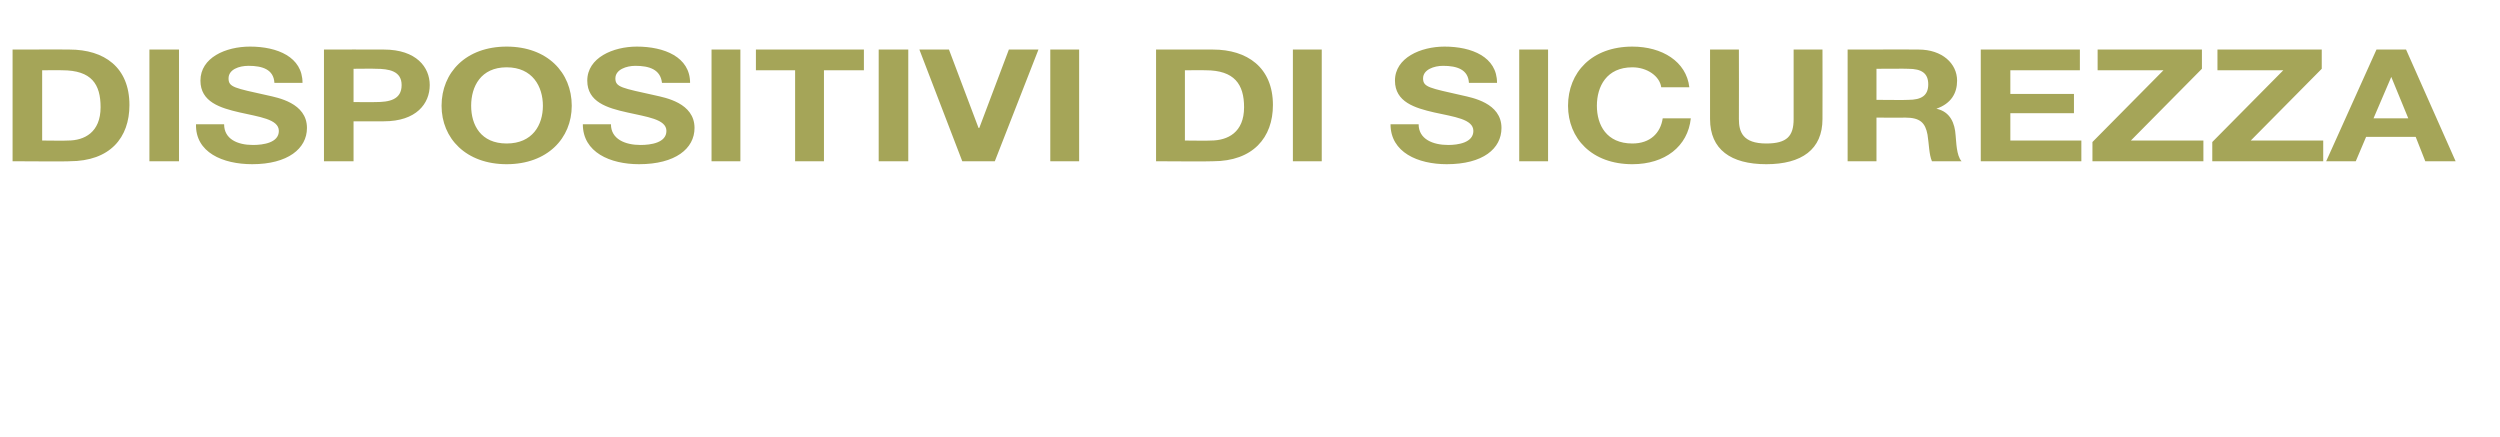 <?xml version="1.0" standalone="no"?><!DOCTYPE svg PUBLIC "-//W3C//DTD SVG 1.1//EN" "http://www.w3.org/Graphics/SVG/1.1/DTD/svg11.dtd"><svg xmlns="http://www.w3.org/2000/svg" version="1.1" width="338px" height="59.1px" viewBox="0 -4 338 59.1" style="top:-4px"><desc>DISPOSITIVI DI SICUREZZA</desc><defs/><g id="Polygon55763"><path d="m1.7 2.7c0 0 7.73-.02 7.7 0c4.7 0 8.1 2.4 8.1 7.5c0 4.4-2.6 7.6-8.1 7.6c.03.05-7.7 0-7.7 0l0-15.1zm4 12.3c0 0 3.45.04 3.5 0c2.2 0 4.4-1.1 4.4-4.5c0-3.1-1.2-5-5.2-5c.05-.02-2.7 0-2.7 0l0 9.5zm14.5-12.3l4 0l0 15.1l-4 0l0-15.1zm10.1 10.1c0 2 1.8 2.8 3.9 2.8c1.4 0 3.5-.3 3.5-1.9c0-1.6-2.7-1.9-5.3-2.5c-2.6-.6-5.3-1.4-5.3-4.3c0-3.1 3.4-4.6 6.7-4.6c3.7 0 7.1 1.4 7.1 4.9c0 0-3.8 0-3.8 0c-.1-1.8-1.6-2.3-3.5-2.3c-1.3 0-2.7.5-2.7 1.7c0 1.2.8 1.3 5.3 2.3c1.3.3 5.3 1 5.3 4.4c0 2.8-2.6 4.9-7.4 4.9c-4 0-7.7-1.6-7.6-5.4c0 0 3.8 0 3.8 0zm13.5-10.1c0 0 8.1-.02 8.1 0c4.4 0 6.2 2.4 6.2 4.8c0 2.5-1.8 4.9-6.2 4.9c0 .01-4.1 0-4.1 0l0 5.4l-4 0l0-15.1zm4 7.1c0 0 3.02.02 3 0c1.8 0 3.5-.3 3.5-2.3c0-1.9-1.7-2.2-3.5-2.2c.02-.03-3 0-3 0l0 4.5zm20.7-7.5c5.5 0 8.8 3.5 8.8 8c0 4.4-3.3 7.9-8.8 7.9c-5.5 0-8.8-3.5-8.8-7.9c0-4.5 3.3-8 8.8-8zm0 13.1c3.5 0 4.9-2.5 4.9-5.1c0-2.6-1.4-5.2-4.9-5.2c-3.5 0-4.8 2.6-4.8 5.2c0 2.6 1.3 5.1 4.8 5.1zm14.1-2.6c0 2 1.9 2.8 4 2.8c1.4 0 3.5-.3 3.5-1.9c0-1.6-2.7-1.9-5.3-2.5c-2.7-.6-5.4-1.4-5.4-4.3c0-3.1 3.5-4.6 6.7-4.6c3.7 0 7.2 1.4 7.2 4.9c0 0-3.8 0-3.8 0c-.2-1.8-1.7-2.3-3.6-2.3c-1.2 0-2.7.5-2.7 1.7c0 1.2.9 1.3 5.4 2.3c1.3.3 5.3 1 5.3 4.4c0 2.8-2.6 4.9-7.5 4.9c-3.9 0-7.6-1.6-7.6-5.4c0 0 3.8 0 3.8 0zm13.6-10.1l3.9 0l0 15.1l-3.9 0l0-15.1zm11.3 2.8l-5.3 0l0-2.8l14.6 0l0 2.8l-5.4 0l0 12.3l-3.9 0l0-12.3zm11.3-2.8l4 0l0 15.1l-4 0l0-15.1zm15.7 15.1l-4.4 0l-5.8-15.1l4 0l4 10.6l.1 0l4-10.6l4 0l-5.9 15.1zm7.5-15.1l3.9 0l0 15.1l-3.9 0l0-15.1zm14.3 0c0 0 7.7-.02 7.7 0c4.6 0 8.1 2.4 8.1 7.5c0 4.4-2.7 7.6-8.1 7.6c0 .05-7.7 0-7.7 0l0-15.1zm3.9 12.3c0 0 3.52.04 3.5 0c2.3 0 4.5-1.1 4.5-4.5c0-3.1-1.3-5-5.2-5c.02-.02-2.8 0-2.8 0l0 9.5zm14.6-12.3l3.9 0l0 15.1l-3.9 0l0-15.1zm17 10.1c0 2 1.9 2.8 4 2.8c1.3 0 3.4-.3 3.4-1.9c0-1.6-2.6-1.9-5.3-2.5c-2.6-.6-5.3-1.4-5.3-4.3c0-3.1 3.5-4.6 6.7-4.6c3.7 0 7.1 1.4 7.1 4.9c0 0-3.8 0-3.8 0c-.1-1.8-1.6-2.3-3.5-2.3c-1.2 0-2.7.5-2.7 1.7c0 1.2.9 1.3 5.3 2.3c1.3.3 5.3 1 5.3 4.4c0 2.8-2.5 4.9-7.4 4.9c-3.9 0-7.6-1.6-7.6-5.4c0 0 3.8 0 3.8 0zm13.6-10.1l3.9 0l0 15.1l-3.9 0l0-15.1zm19.2 5.1c-.2-1.5-1.9-2.7-3.9-2.7c-3.5 0-4.8 2.6-4.8 5.2c0 2.6 1.3 5.1 4.8 5.1c2.4 0 3.8-1.4 4.1-3.4c0 0 3.8 0 3.8 0c-.4 3.8-3.5 6.2-7.9 6.2c-5.5 0-8.7-3.5-8.7-7.9c0-4.5 3.2-8 8.7-8c4 0 7.3 2 7.7 5.5c0 0-3.8 0-3.8 0zm21.8 4.3c0 4.1-2.8 6.1-7.6 6.1c-4.8 0-7.6-2-7.6-6.1c0 .01 0-9.4 0-9.4l3.9 0c0 0 .02 9.41 0 9.4c0 1.7.5 3.3 3.7 3.3c2.8 0 3.7-1 3.7-3.3c0 .01 0-9.4 0-9.4l3.9 0c0 0 .02 9.41 0 9.4zm3.4-9.4c0 0 9.62-.02 9.6 0c3.2 0 5.2 1.9 5.2 4.2c0 1.7-.8 3.1-2.8 3.8c0 0 0 0 0 0c1.9.4 2.5 2 2.6 3.6c.1.9.1 2.7.8 3.5c0 0-4 0-4 0c-.4-.9-.4-2.4-.6-3.6c-.3-1.6-1-2.3-3-2.3c.05.02-3.9 0-3.9 0l0 5.9l-3.9 0l0-15.1zm3.9 6.8c0 0 4.32.04 4.3 0c1.8 0 2.7-.6 2.7-2.1c0-1.5-.9-2.1-2.7-2.1c.02-.03-4.3 0-4.3 0l0 4.2zm14.1-6.8l13.4 0l0 2.8l-9.4 0l0 3.2l8.6 0l0 2.6l-8.6 0l0 3.7l9.6 0l0 2.8l-13.6 0l0-15.1zm15.1 12.5l9.6-9.7l-8.9 0l0-2.8l14.1 0l0 2.6l-9.6 9.7l9.8 0l0 2.8l-15 0l0-2.6zm16.2 0l9.6-9.7l-8.9 0l0-2.8l14.1 0l0 2.6l-9.6 9.7l9.8 0l0 2.8l-15 0l0-2.6zm22.2-12.5l4 0l6.7 15.1l-4.1 0l-1.3-3.3l-6.7 0l-1.4 3.3l-4 0l6.8-15.1zm-.4 9.3l4.7 0l-2.3-5.6l0 0l-2.4 5.6z" stroke="none" fill="#a5a558"/></g></svg>